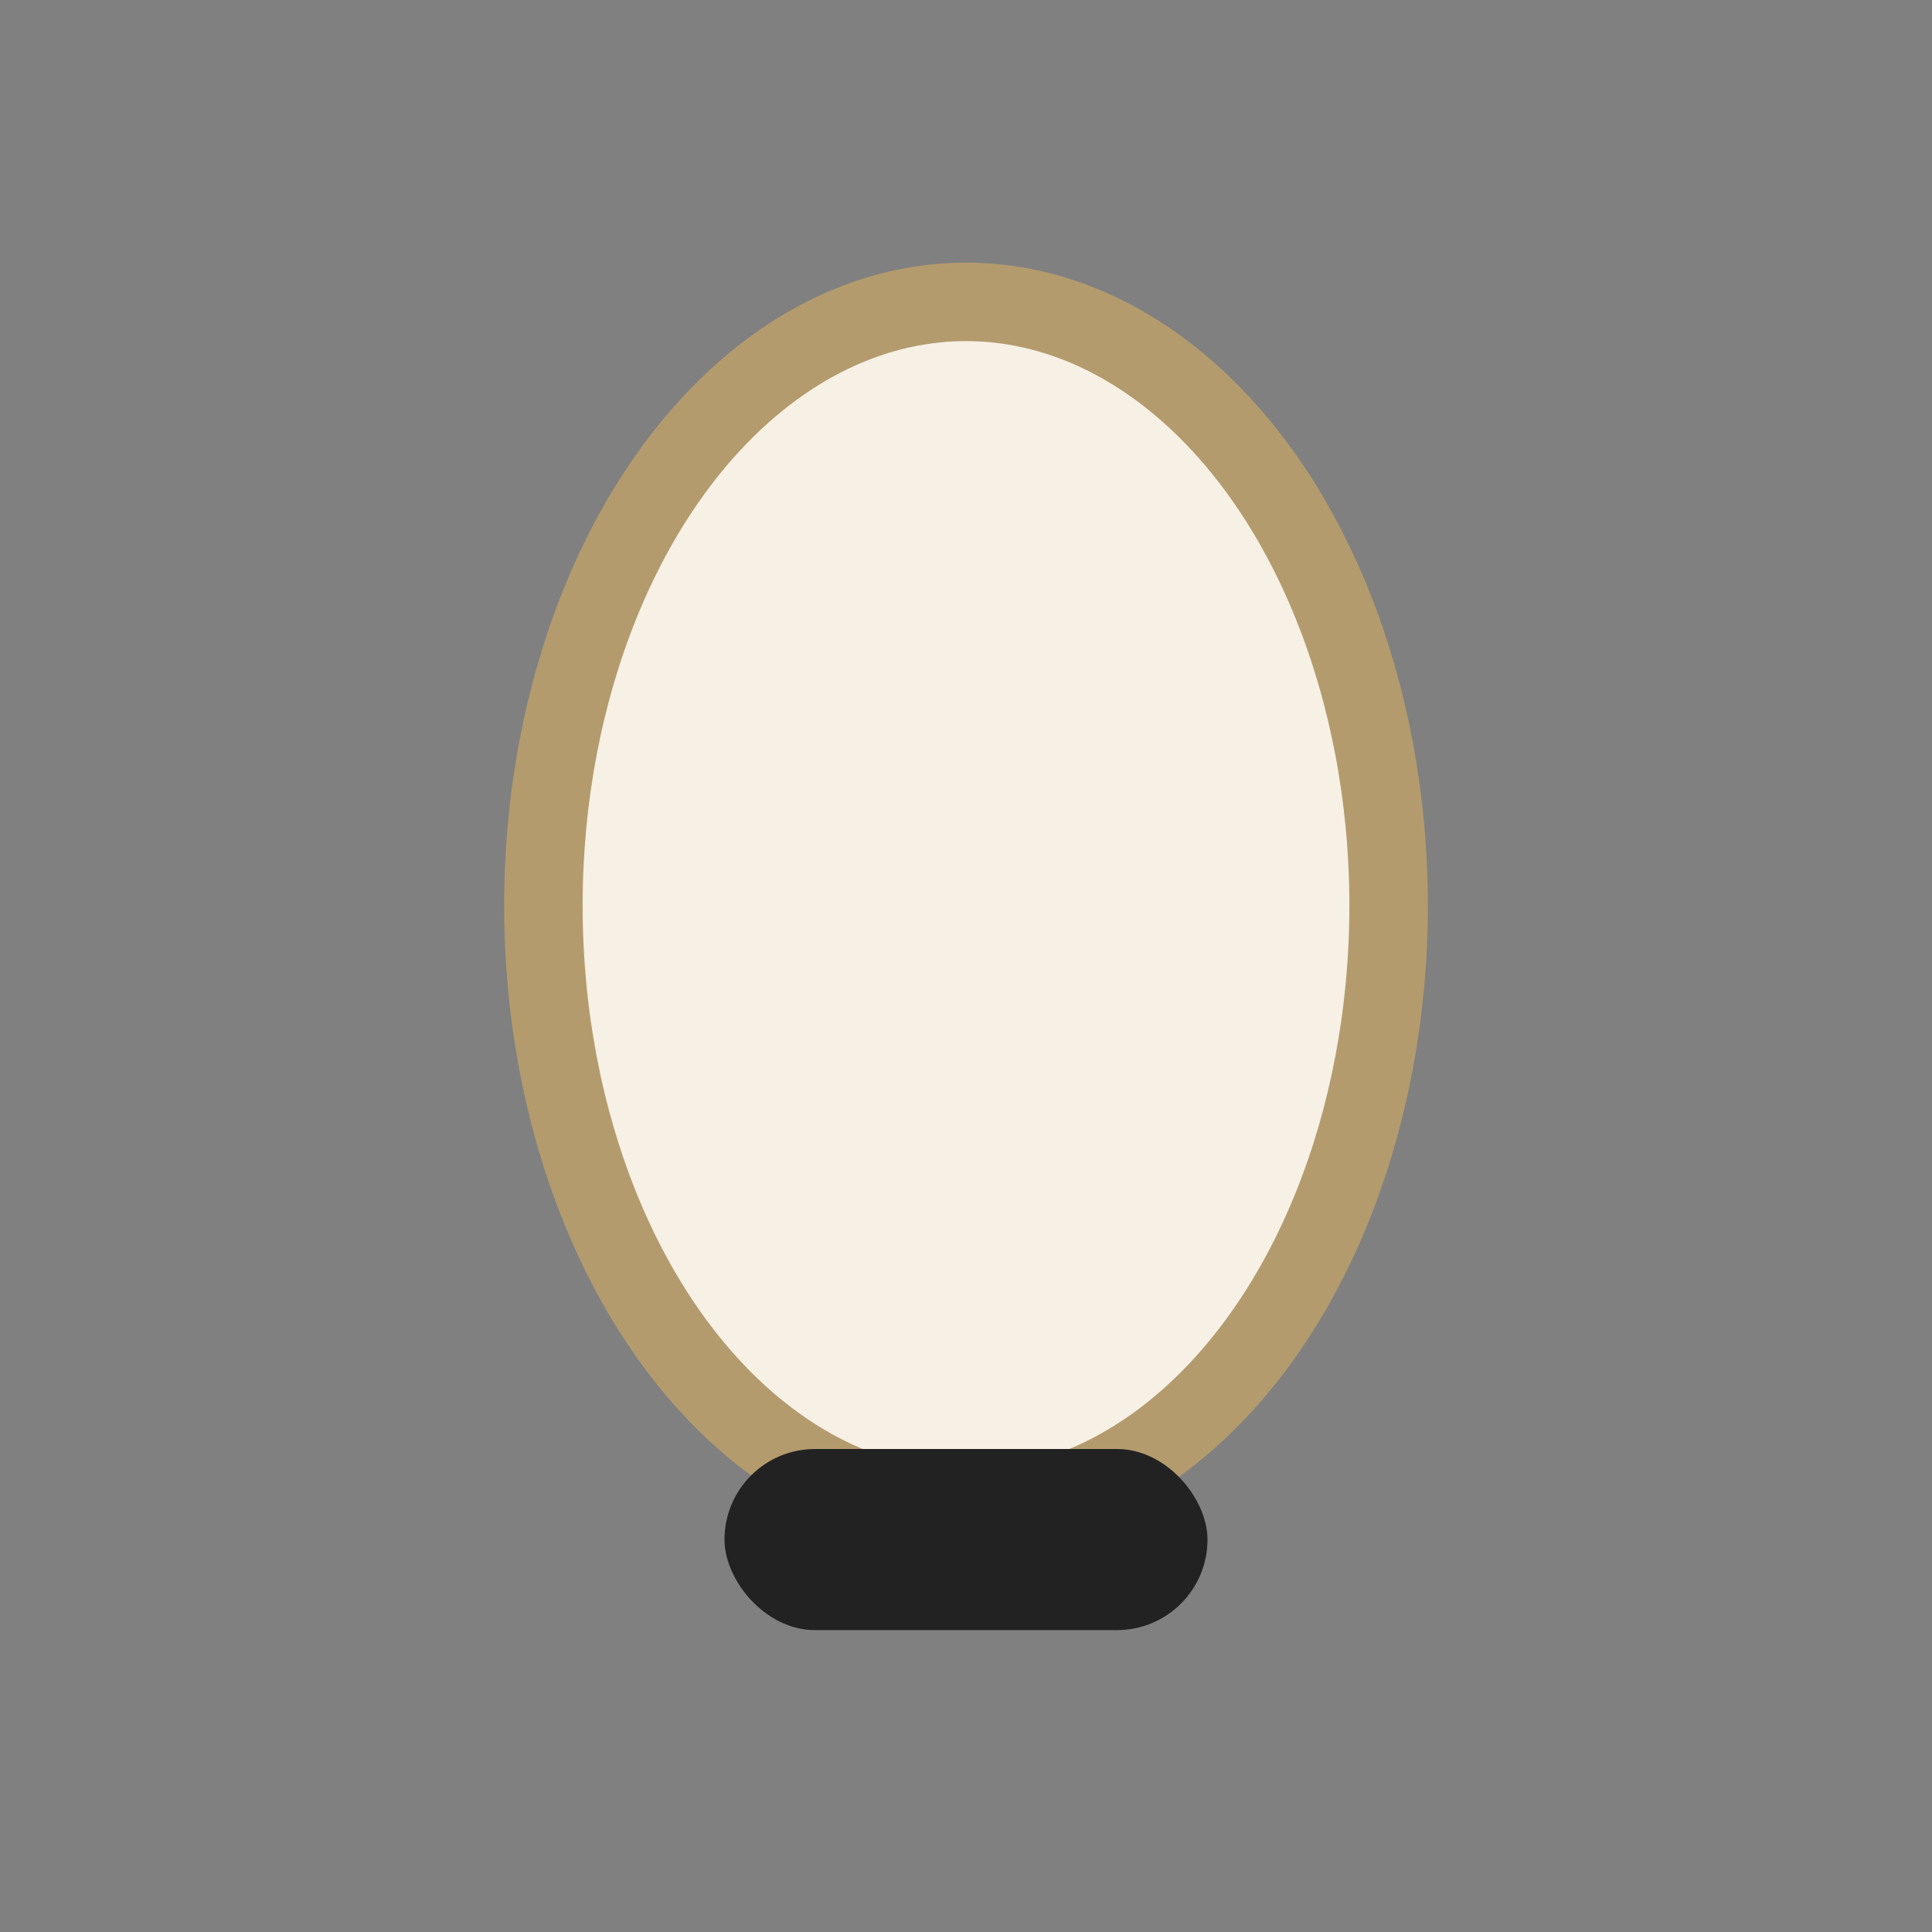 <?xml version="1.0" encoding="UTF-8"?>
<svg xmlns="http://www.w3.org/2000/svg" width="32" height="32" viewBox="0 0 32 32"><rect x="0" y="0" width="32" height="32" fill="#808080" stroke="none"/><ellipse cx="16" cy="15" rx="7" ry="10" fill="#F6F0E5" stroke="#B39B6D" stroke-width="1.3"/><rect x="12" y="24" width="8" height="3" rx="1.5" fill="#222223"/></svg>